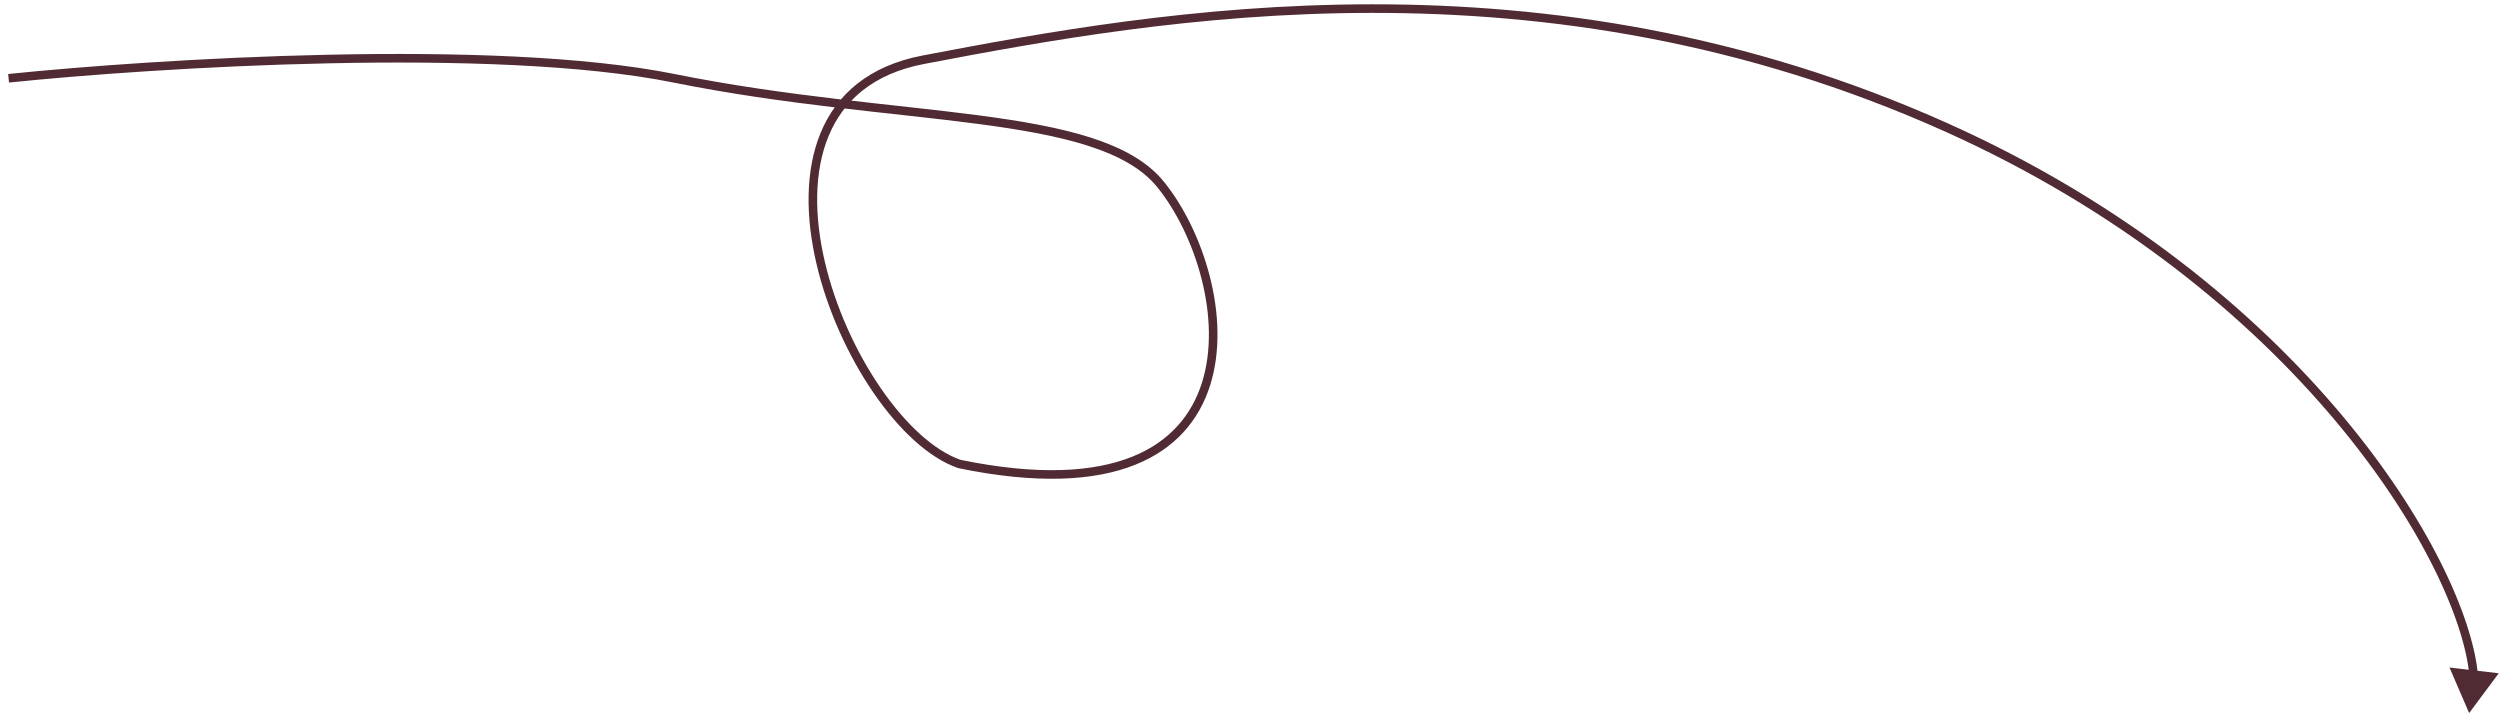 <?xml version="1.0" encoding="UTF-8"?> <svg xmlns="http://www.w3.org/2000/svg" width="291" height="83" viewBox="0 0 291 83" fill="none"> <path d="M78.452 9.112L78.55 8.622L78.55 8.622L78.452 9.112ZM135.078 21.451L135.466 21.136L135.078 21.451ZM111.679 54.01L111.516 54.482L111.546 54.493L111.578 54.499L111.679 54.01ZM107.467 6.956L107.373 6.465L107.373 6.465L107.467 6.956ZM287.407 83L290.855 78.369L285.121 77.698L287.407 83ZM1.051 9.609C9.58 8.731 23.688 7.676 38.28 7.369C52.882 7.061 67.928 7.502 78.353 9.602L78.55 8.622C68.01 6.499 52.87 6.061 38.259 6.369C23.637 6.677 9.502 7.734 0.949 8.614L1.051 9.609ZM78.353 9.602C91.477 12.245 103.88 13.112 113.817 14.42C118.799 15.076 123.157 15.841 126.712 16.988C130.27 18.136 132.97 19.65 134.69 21.767L135.466 21.136C133.572 18.804 130.662 17.211 127.019 16.036C123.374 14.86 118.942 14.086 113.947 13.429C103.929 12.11 91.633 11.256 78.55 8.622L78.353 9.602ZM134.69 21.767C136.883 24.466 138.787 28.284 139.841 32.378C140.896 36.473 141.088 40.8 139.912 44.532C138.743 48.245 136.215 51.393 131.762 53.172C127.287 54.96 120.825 55.382 111.779 53.52L111.578 54.499C120.726 56.383 127.407 55.989 132.133 54.1C136.881 52.203 139.612 48.815 140.866 44.833C142.114 40.87 141.895 36.344 140.81 32.128C139.724 27.912 137.761 23.96 135.466 21.136L134.69 21.767ZM111.842 53.537C108.722 52.461 105.374 49.354 102.482 45.129C99.6 40.92 97.22 35.673 96 30.428C94.778 25.176 94.732 19.979 96.449 15.834C98.152 11.722 101.612 8.584 107.561 7.447L107.373 6.465C101.116 7.661 97.365 11.008 95.525 15.451C93.699 19.861 93.778 25.291 95.026 30.655C96.275 36.026 98.708 41.386 101.657 45.694C104.594 49.985 108.095 53.303 111.516 54.482L111.842 53.537ZM107.561 7.447C135.166 2.171 179.486 -5.75 226.364 15.292L226.774 14.379C179.587 -6.801 134.99 1.186 107.373 6.465L107.561 7.447ZM226.364 15.292C246.861 24.492 261.82 37.046 271.812 48.946C281.819 60.865 286.804 72.079 287.432 78.579L288.427 78.483C287.772 71.695 282.645 60.294 272.578 48.303C262.494 36.294 247.415 23.644 226.774 14.379L226.364 15.292Z" fill="#502B33"></path> </svg> 